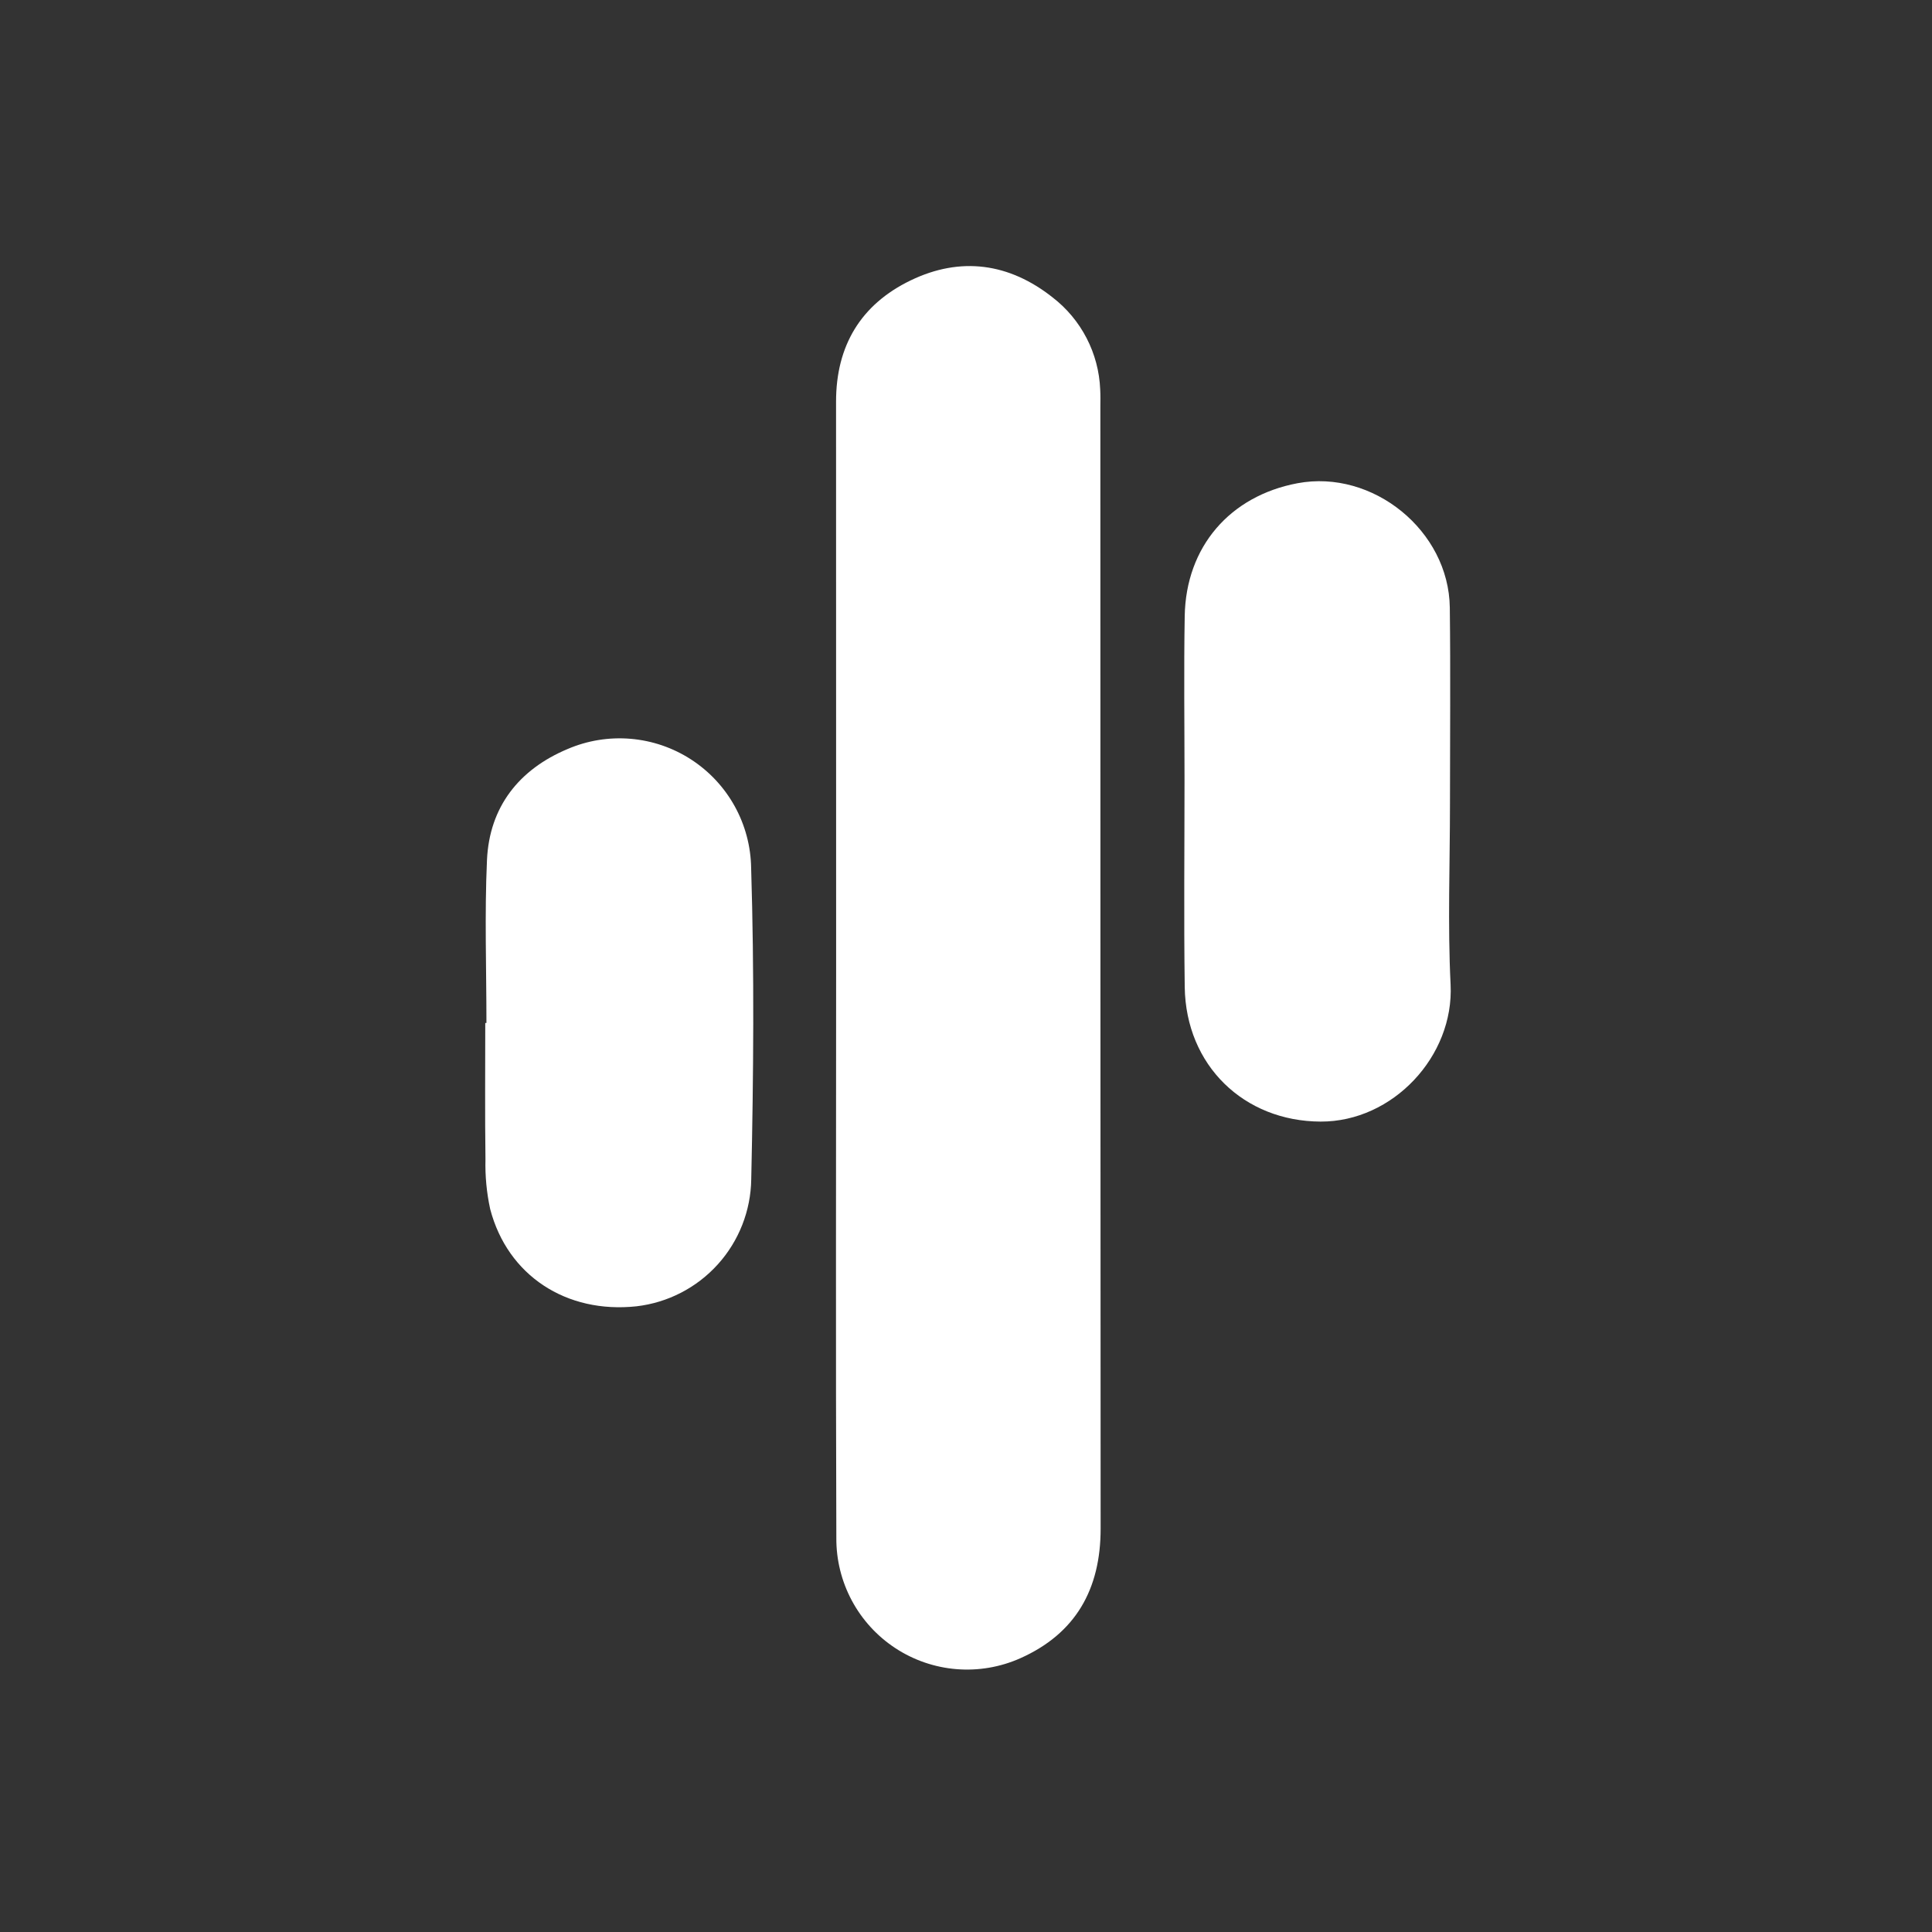 <svg width="500" height="500" viewBox="0 0 500 500" fill="none" xmlns="http://www.w3.org/2000/svg">
<rect x="0" y="0" width="500" height="500" fill="#333333" stroke="none"/>
<path d="M216.391 249.833C216.391 201.215 216.384 152.597 216.371 103.979C216.355 89.479 222.788 78.784 235.687 72.56C248.614 66.322 261.193 68.086 272.423 76.976C276.088 79.803 279.088 83.399 281.214 87.51C283.341 91.621 284.541 96.148 284.73 100.773C284.823 102.303 284.773 103.842 284.773 105.378C284.775 202.102 284.798 298.827 284.842 395.552C284.864 411.312 278.352 422.79 264.04 429.159C258.869 431.462 253.202 432.43 247.559 431.975C241.916 431.52 236.478 429.657 231.742 426.556C227.006 423.454 223.124 419.214 220.451 414.224C217.778 409.233 216.4 403.652 216.444 397.991C216.268 348.605 216.392 299.219 216.391 249.833Z" fill="white"/>
<path d="M375.252 207.949C375.254 223.568 374.64 239.217 375.413 254.797C376.333 273.365 360.451 290.33 341.783 290.266C321.938 290.199 306.89 275.737 306.608 255.441C306.359 237.521 306.552 219.595 306.552 201.673C306.552 187.59 306.361 173.505 306.604 159.426C306.912 141.531 318.271 128.359 335.786 125.062C355.278 121.392 374.966 137.337 375.208 157.253C375.414 174.149 375.25 191.05 375.252 207.949Z" fill="white"/>
<path d="M125.89 264.748C125.89 250.693 125.398 236.615 126.03 222.588C126.65 208.804 134.34 199.119 146.882 193.851C152.025 191.639 157.634 190.729 163.213 191.202C168.791 191.674 174.168 193.514 178.865 196.559C183.563 199.605 187.438 203.761 190.147 208.661C192.855 213.56 194.314 219.052 194.395 224.65C195.22 251.468 195.015 278.34 194.421 305.17C194.311 313.324 191.238 321.159 185.774 327.213C180.311 333.267 172.831 337.126 164.731 338.07C146.547 340.02 131.367 330.108 126.863 312.924C125.94 308.69 125.529 304.36 125.638 300.028C125.481 288.27 125.584 276.509 125.584 264.749L125.89 264.748Z" fill="white"/>
</svg>
